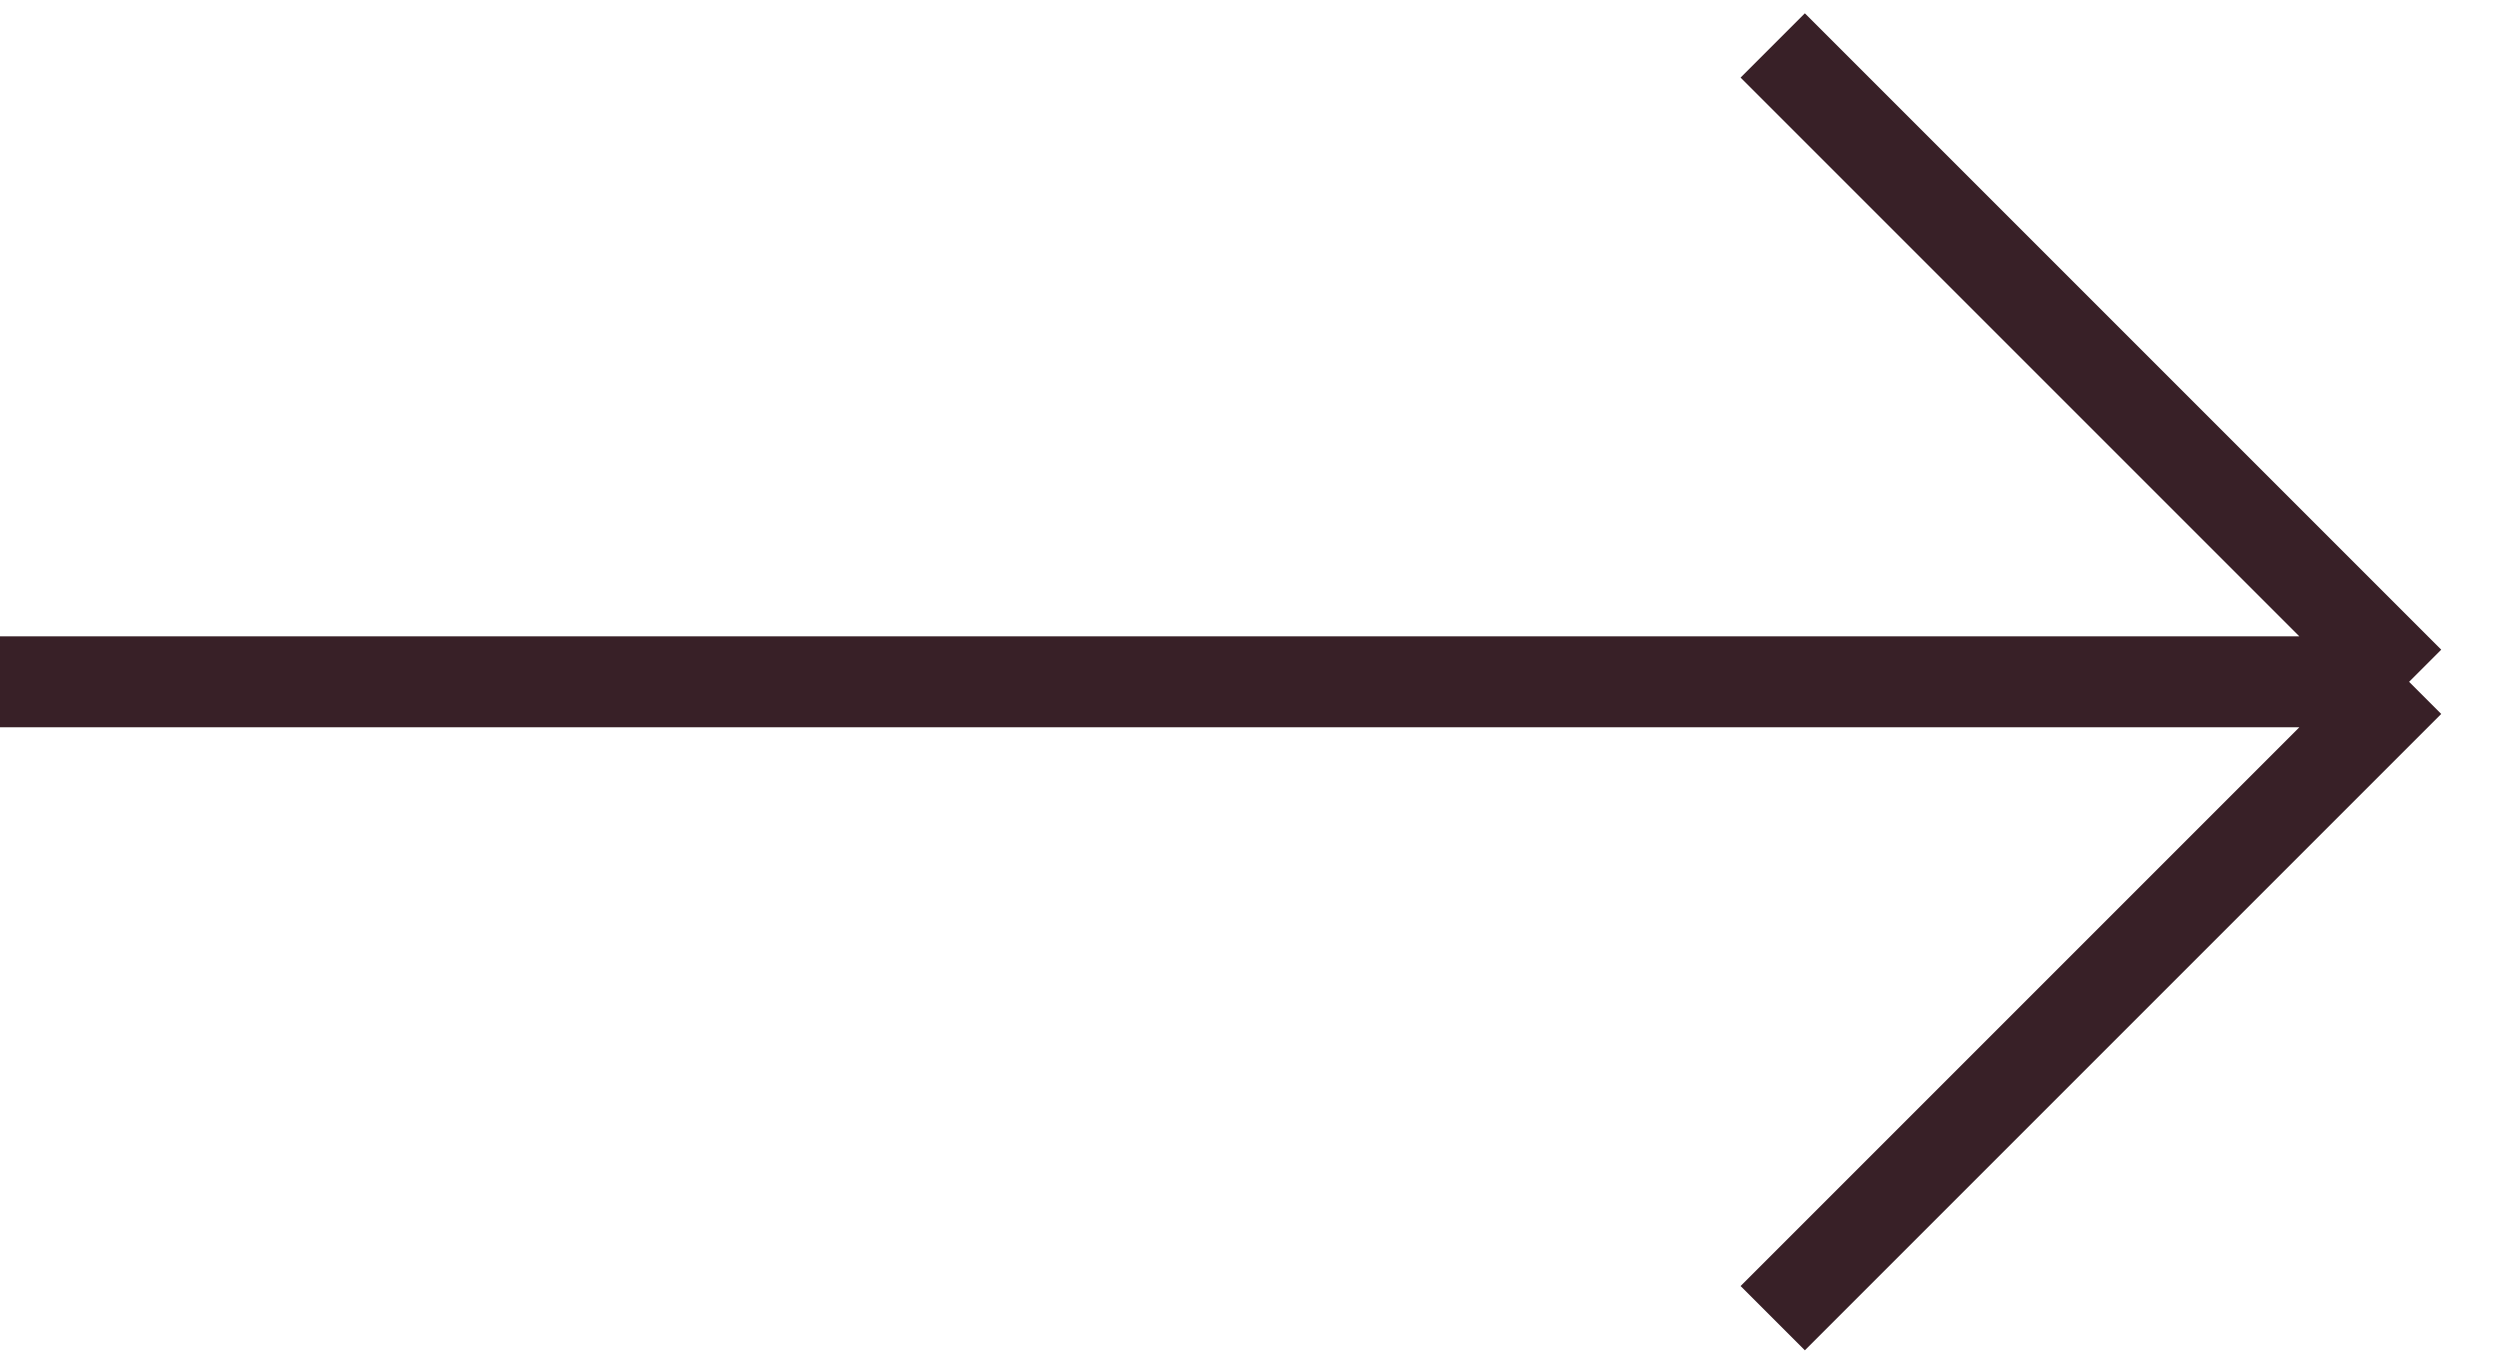 <?xml version="1.0" encoding="UTF-8"?>
<svg xmlns="http://www.w3.org/2000/svg" width="55" height="30" viewBox="0 0 55 30" fill="none">
  <path d="M39 1L53 15M53 15L39 29M53 15H0" stroke="#382027" stroke-width="2"></path>
</svg>
